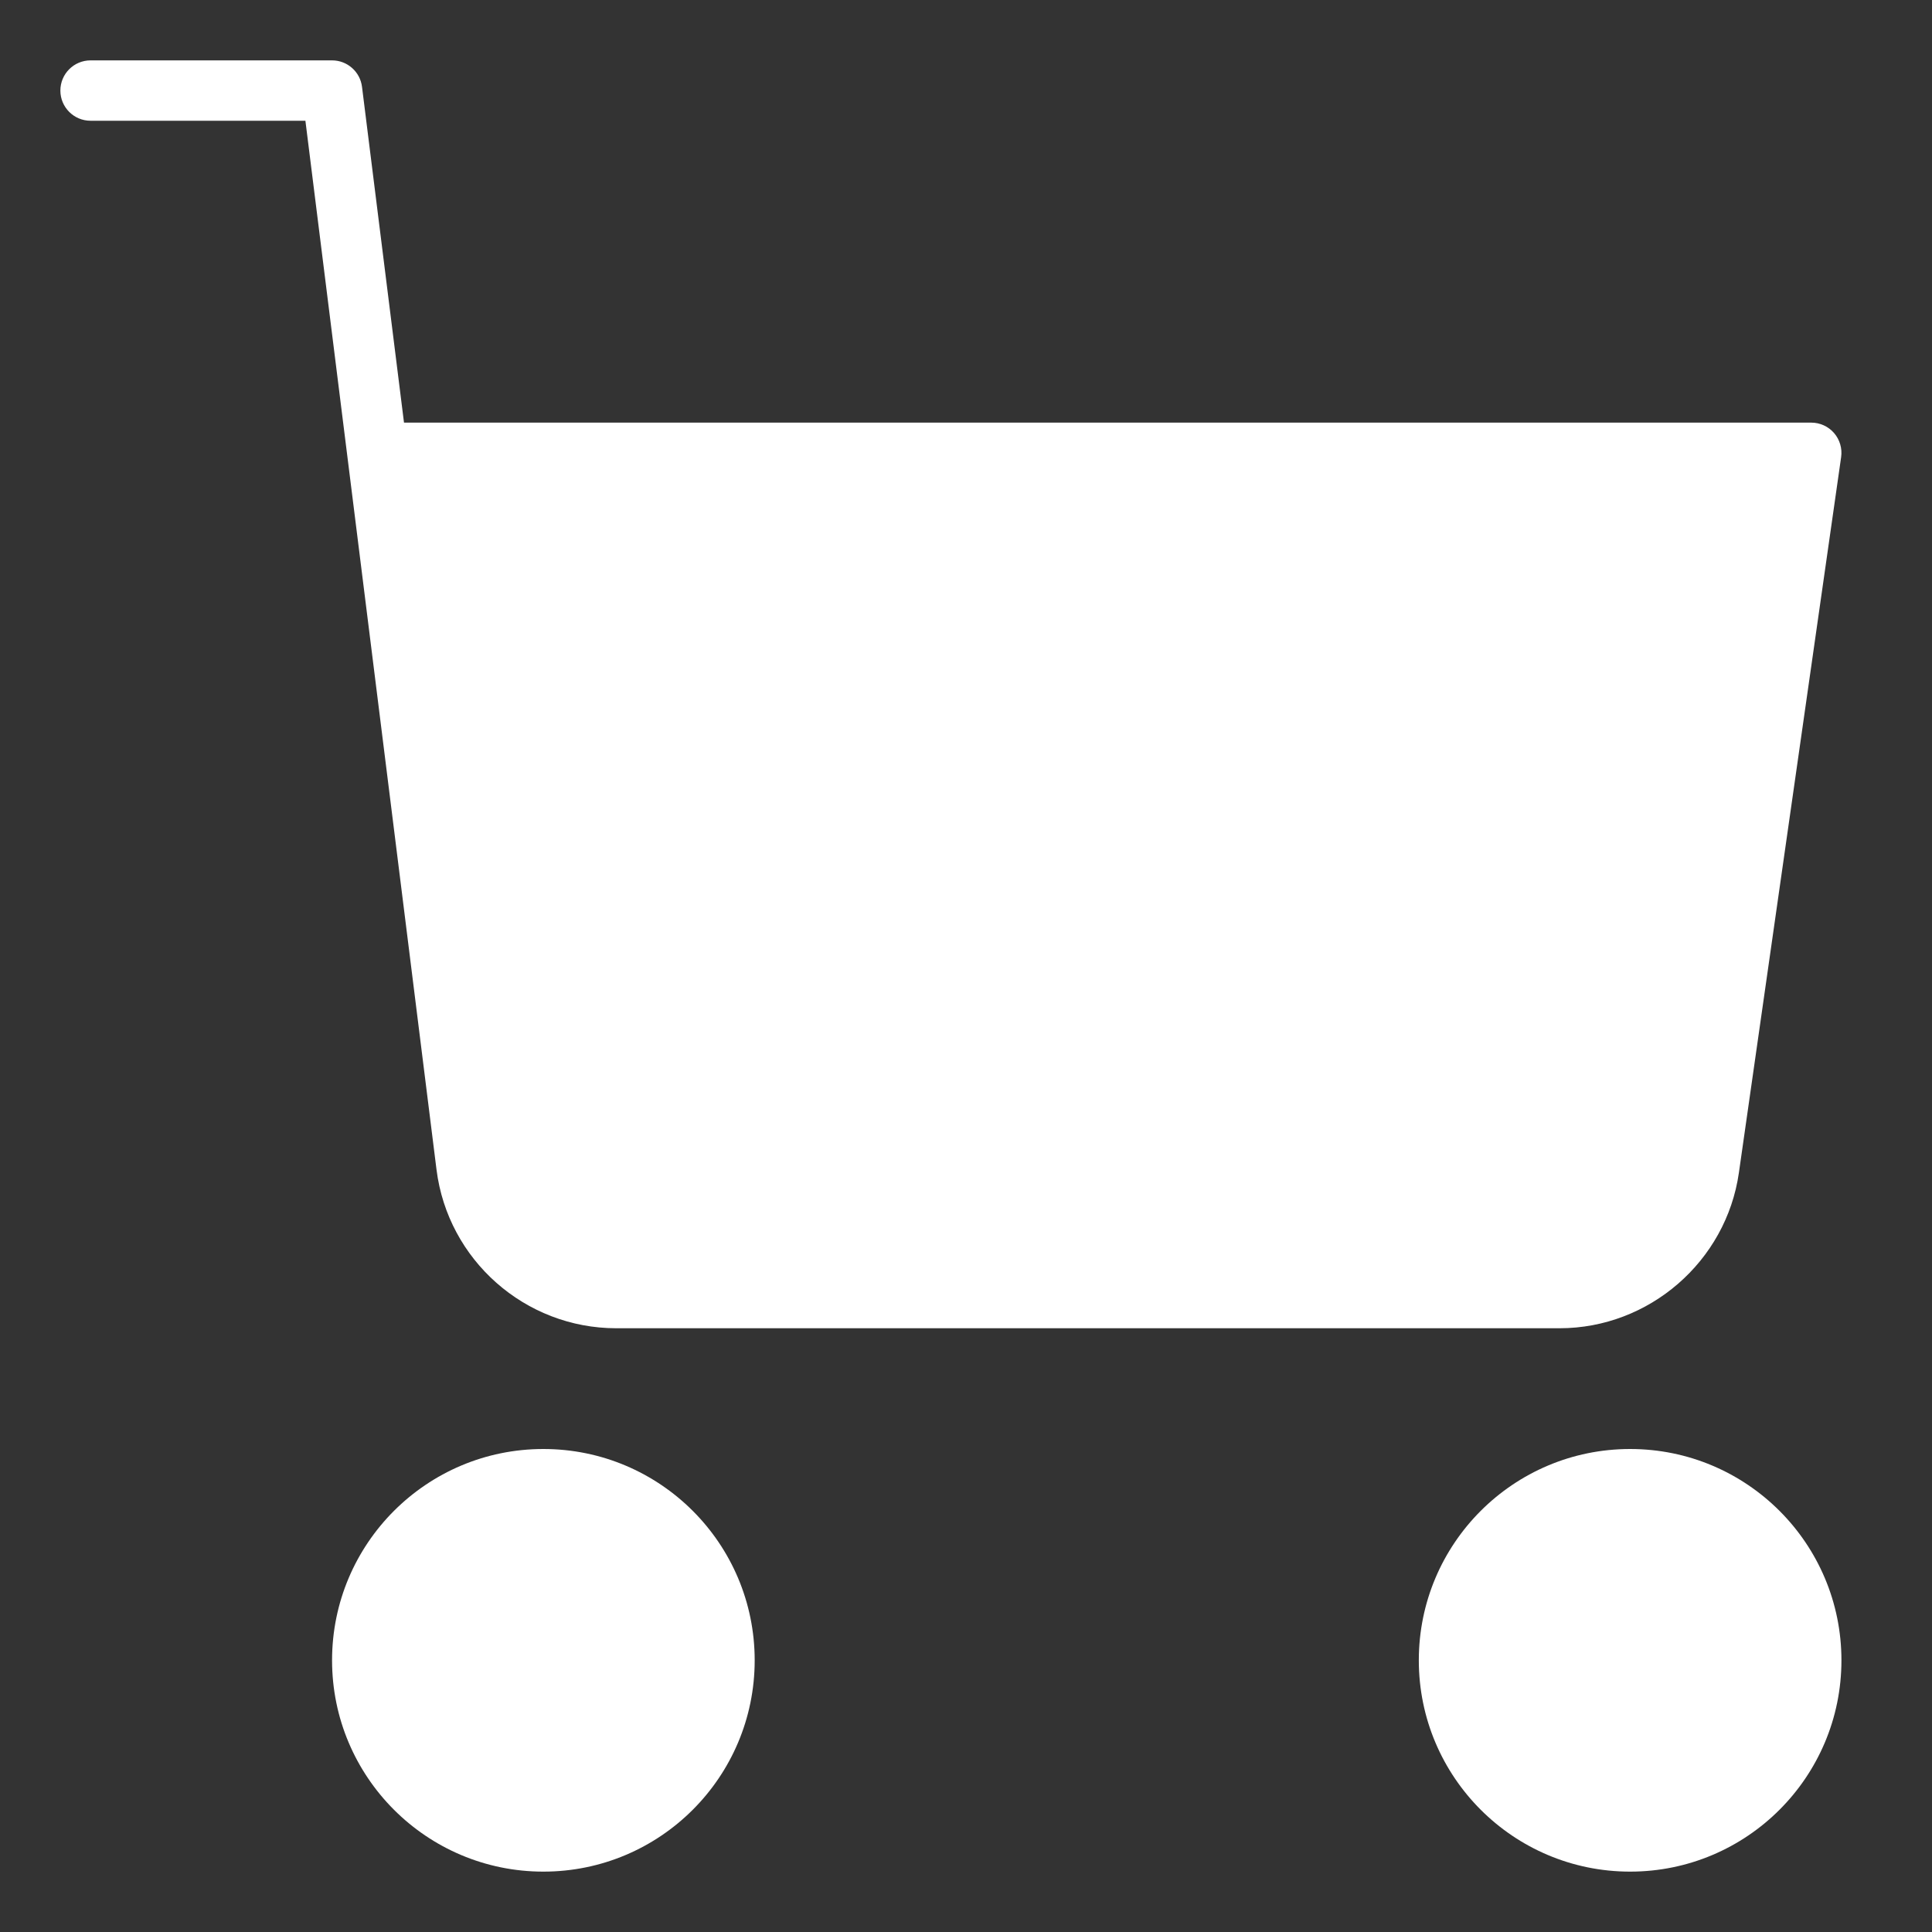 <?xml version="1.0" encoding="UTF-8"?>
<svg xmlns="http://www.w3.org/2000/svg" height="64" width="64" viewBox="0 0 64 64">
  <rect x="0" y="0" width="64" height="64" fill="#333333" stroke="none"/>
  <title>shopping cart 1</title>
  <g fill="#ffffff" class="nc-icon-wrapper">
    <circle data-color="color-2" cx="18" cy="55" r="7" fill="#ffffff"></circle>
    <circle data-color="color-2" cx="54" cy="55" r="7" fill="#ffffff"></circle>
    <path d="M20.414,44h31.249c2.968,0,5.521-2.215,5.94-5.151l3.387-23.707c.041-.287-.045-.578-.234-.797-.19-.219-.466-.345-.756-.345H13.383l-1.391-11.124c-.062-.5-.488-.876-.992-.876H3c-.553,0-1,.448-1,1s.447,1,1,1h7.117l4.343,34.745c.375,2.996,2.935,5.255,5.954,5.255Z" fill="#ffffff"></path>
  </g>
</svg>

